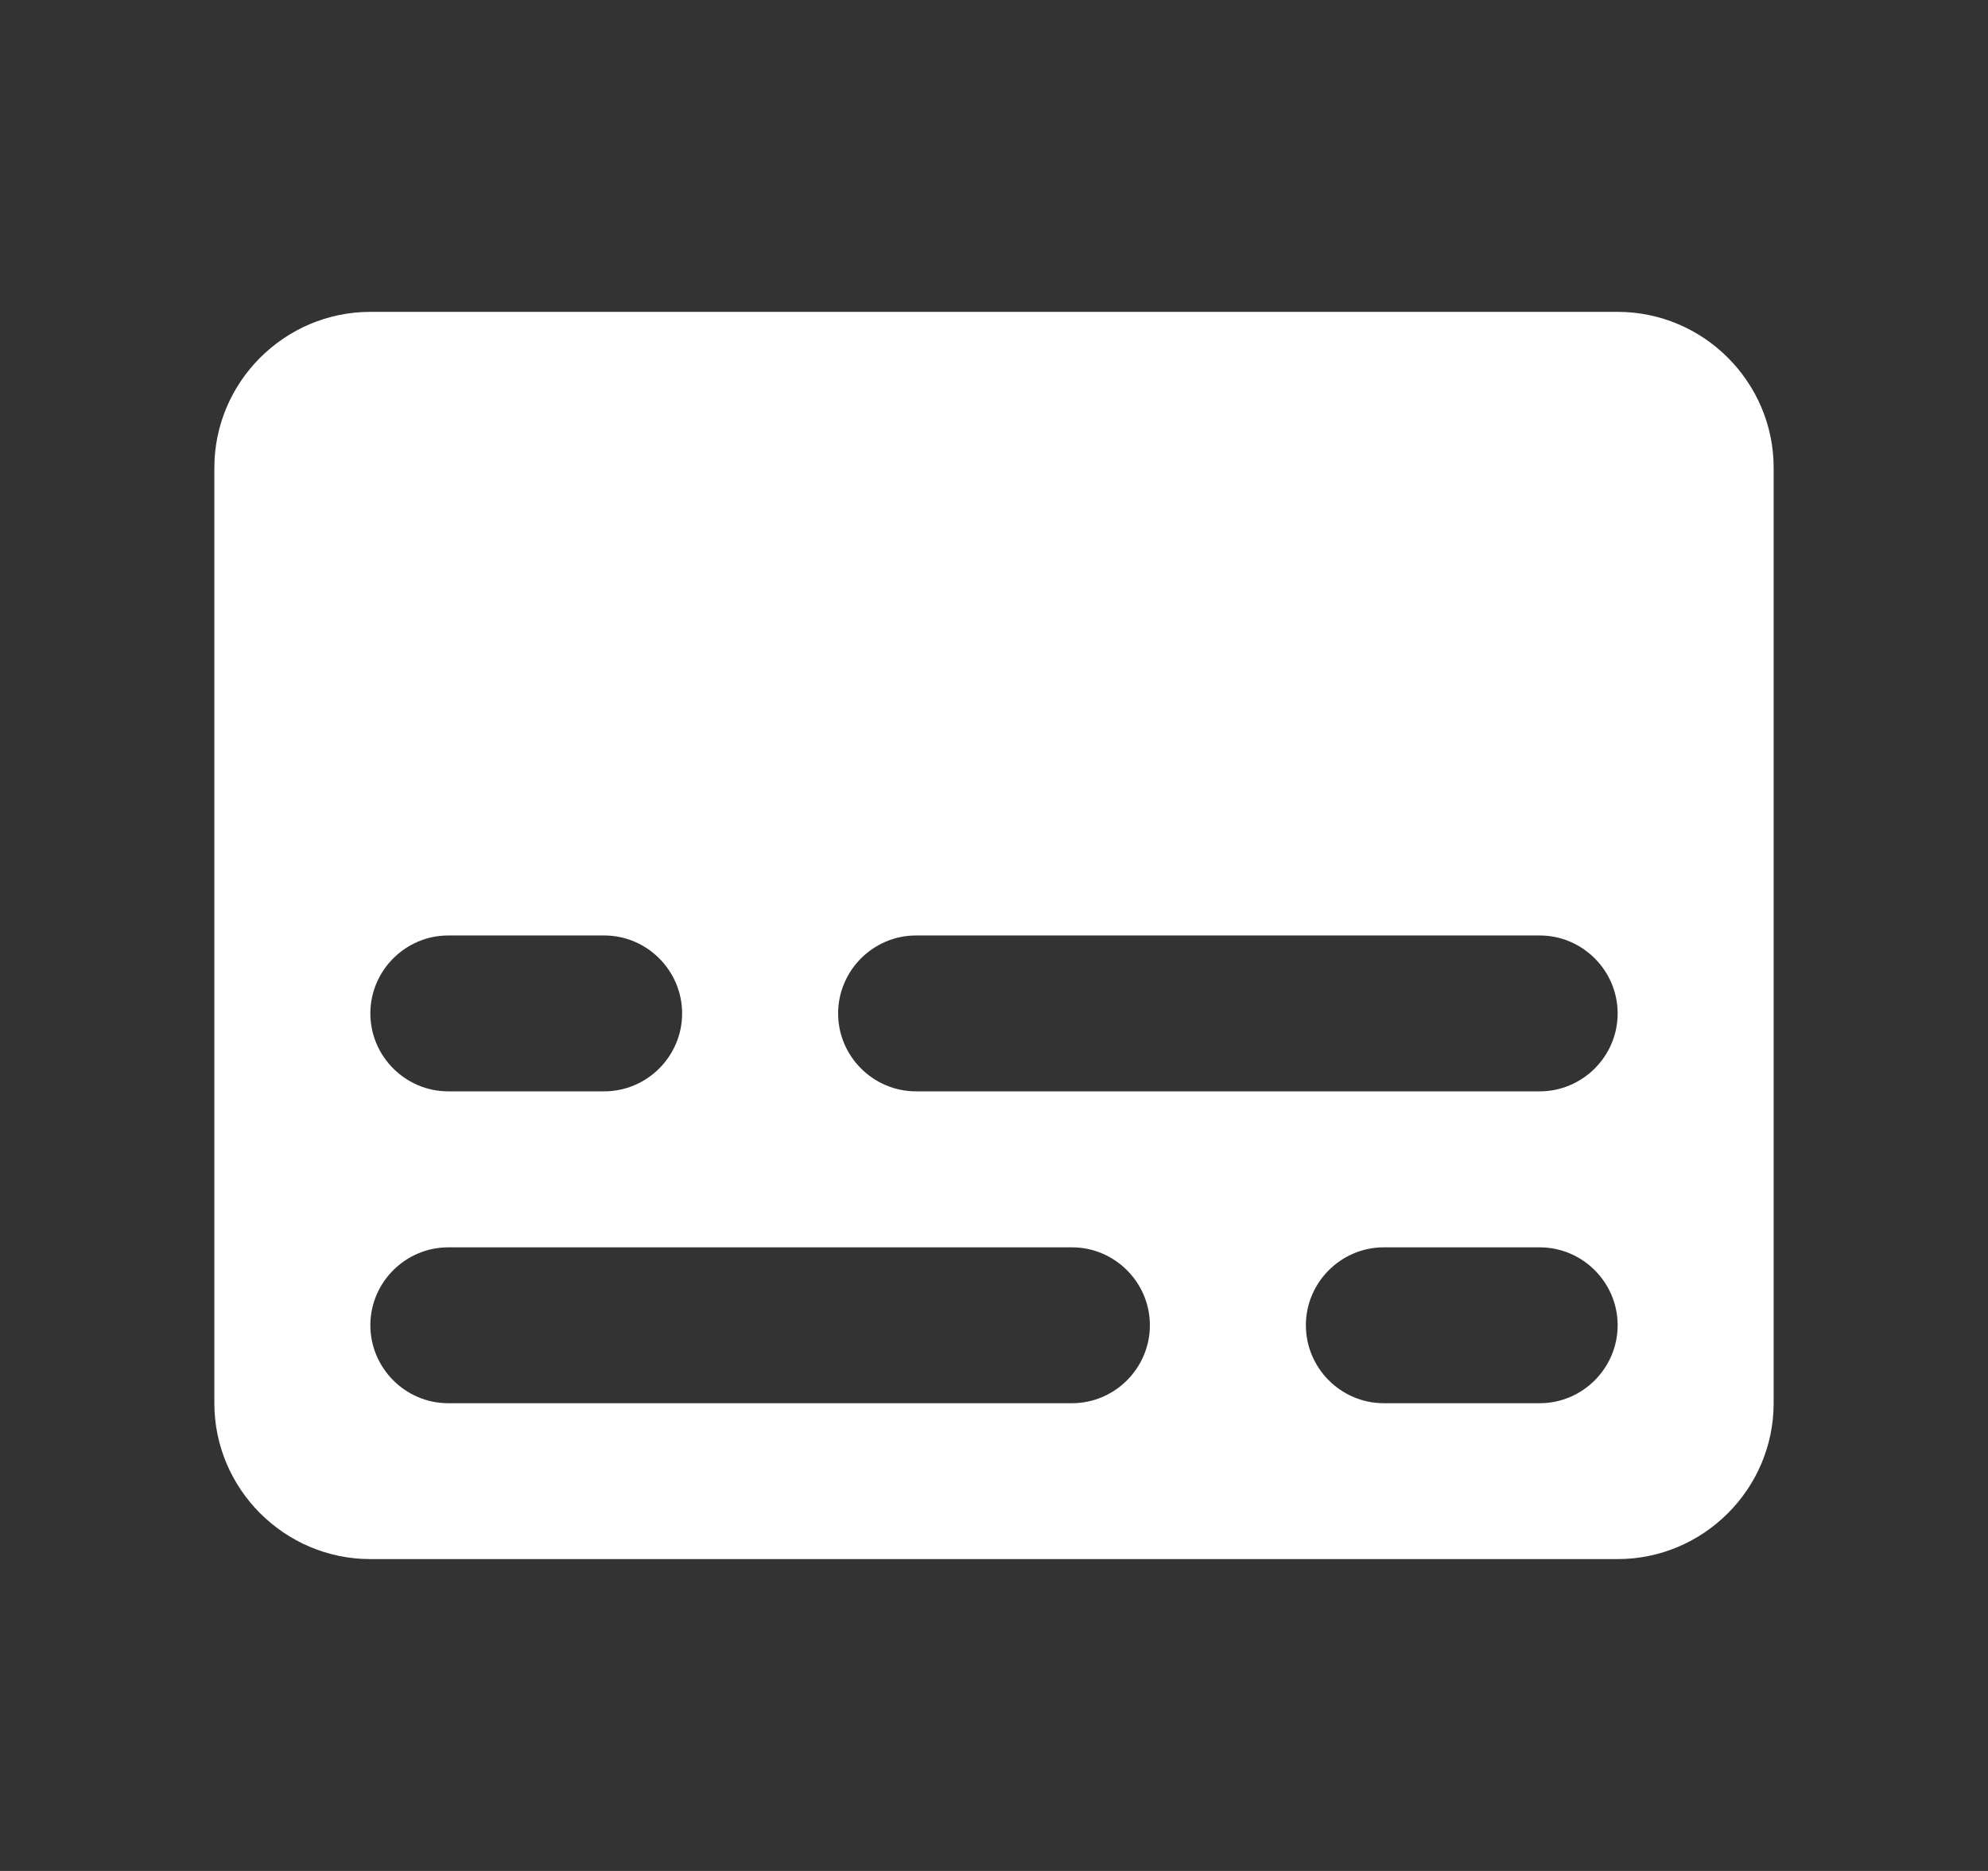 <svg width="17" height="16" viewBox="0 0 17 16" fill="none" xmlns="http://www.w3.org/2000/svg">
<rect x="0" y="0" width="17" height="16" fill="#333333" stroke="none"/>
<path fill-rule="evenodd" clip-rule="evenodd" d="M13.833 2.667H3.167C2.433 2.667 1.833 3.267 1.833 4V12C1.833 12.733 2.433 13.333 3.167 13.333H13.833C14.567 13.333 15.167 12.733 15.167 12V4C15.167 3.267 14.567 2.667 13.833 2.667ZM3.833 8H5.167C5.533 8 5.833 8.3 5.833 8.667C5.833 9.033 5.533 9.333 5.167 9.333H3.833C3.467 9.333 3.167 9.033 3.167 8.667C3.167 8.3 3.467 8 3.833 8ZM3.833 12H9.167C9.533 12 9.833 11.7 9.833 11.333C9.833 10.967 9.533 10.667 9.167 10.667H3.833C3.467 10.667 3.167 10.967 3.167 11.333C3.167 11.7 3.467 12 3.833 12ZM13.167 12H11.833C11.467 12 11.167 11.7 11.167 11.333C11.167 10.967 11.467 10.667 11.833 10.667H13.167C13.533 10.667 13.833 10.967 13.833 11.333C13.833 11.7 13.533 12 13.167 12ZM7.833 9.333H13.167C13.533 9.333 13.833 9.033 13.833 8.667C13.833 8.3 13.533 8 13.167 8H7.833C7.467 8 7.167 8.3 7.167 8.667C7.167 9.033 7.467 9.333 7.833 9.333Z" fill="white"/>
</svg>
